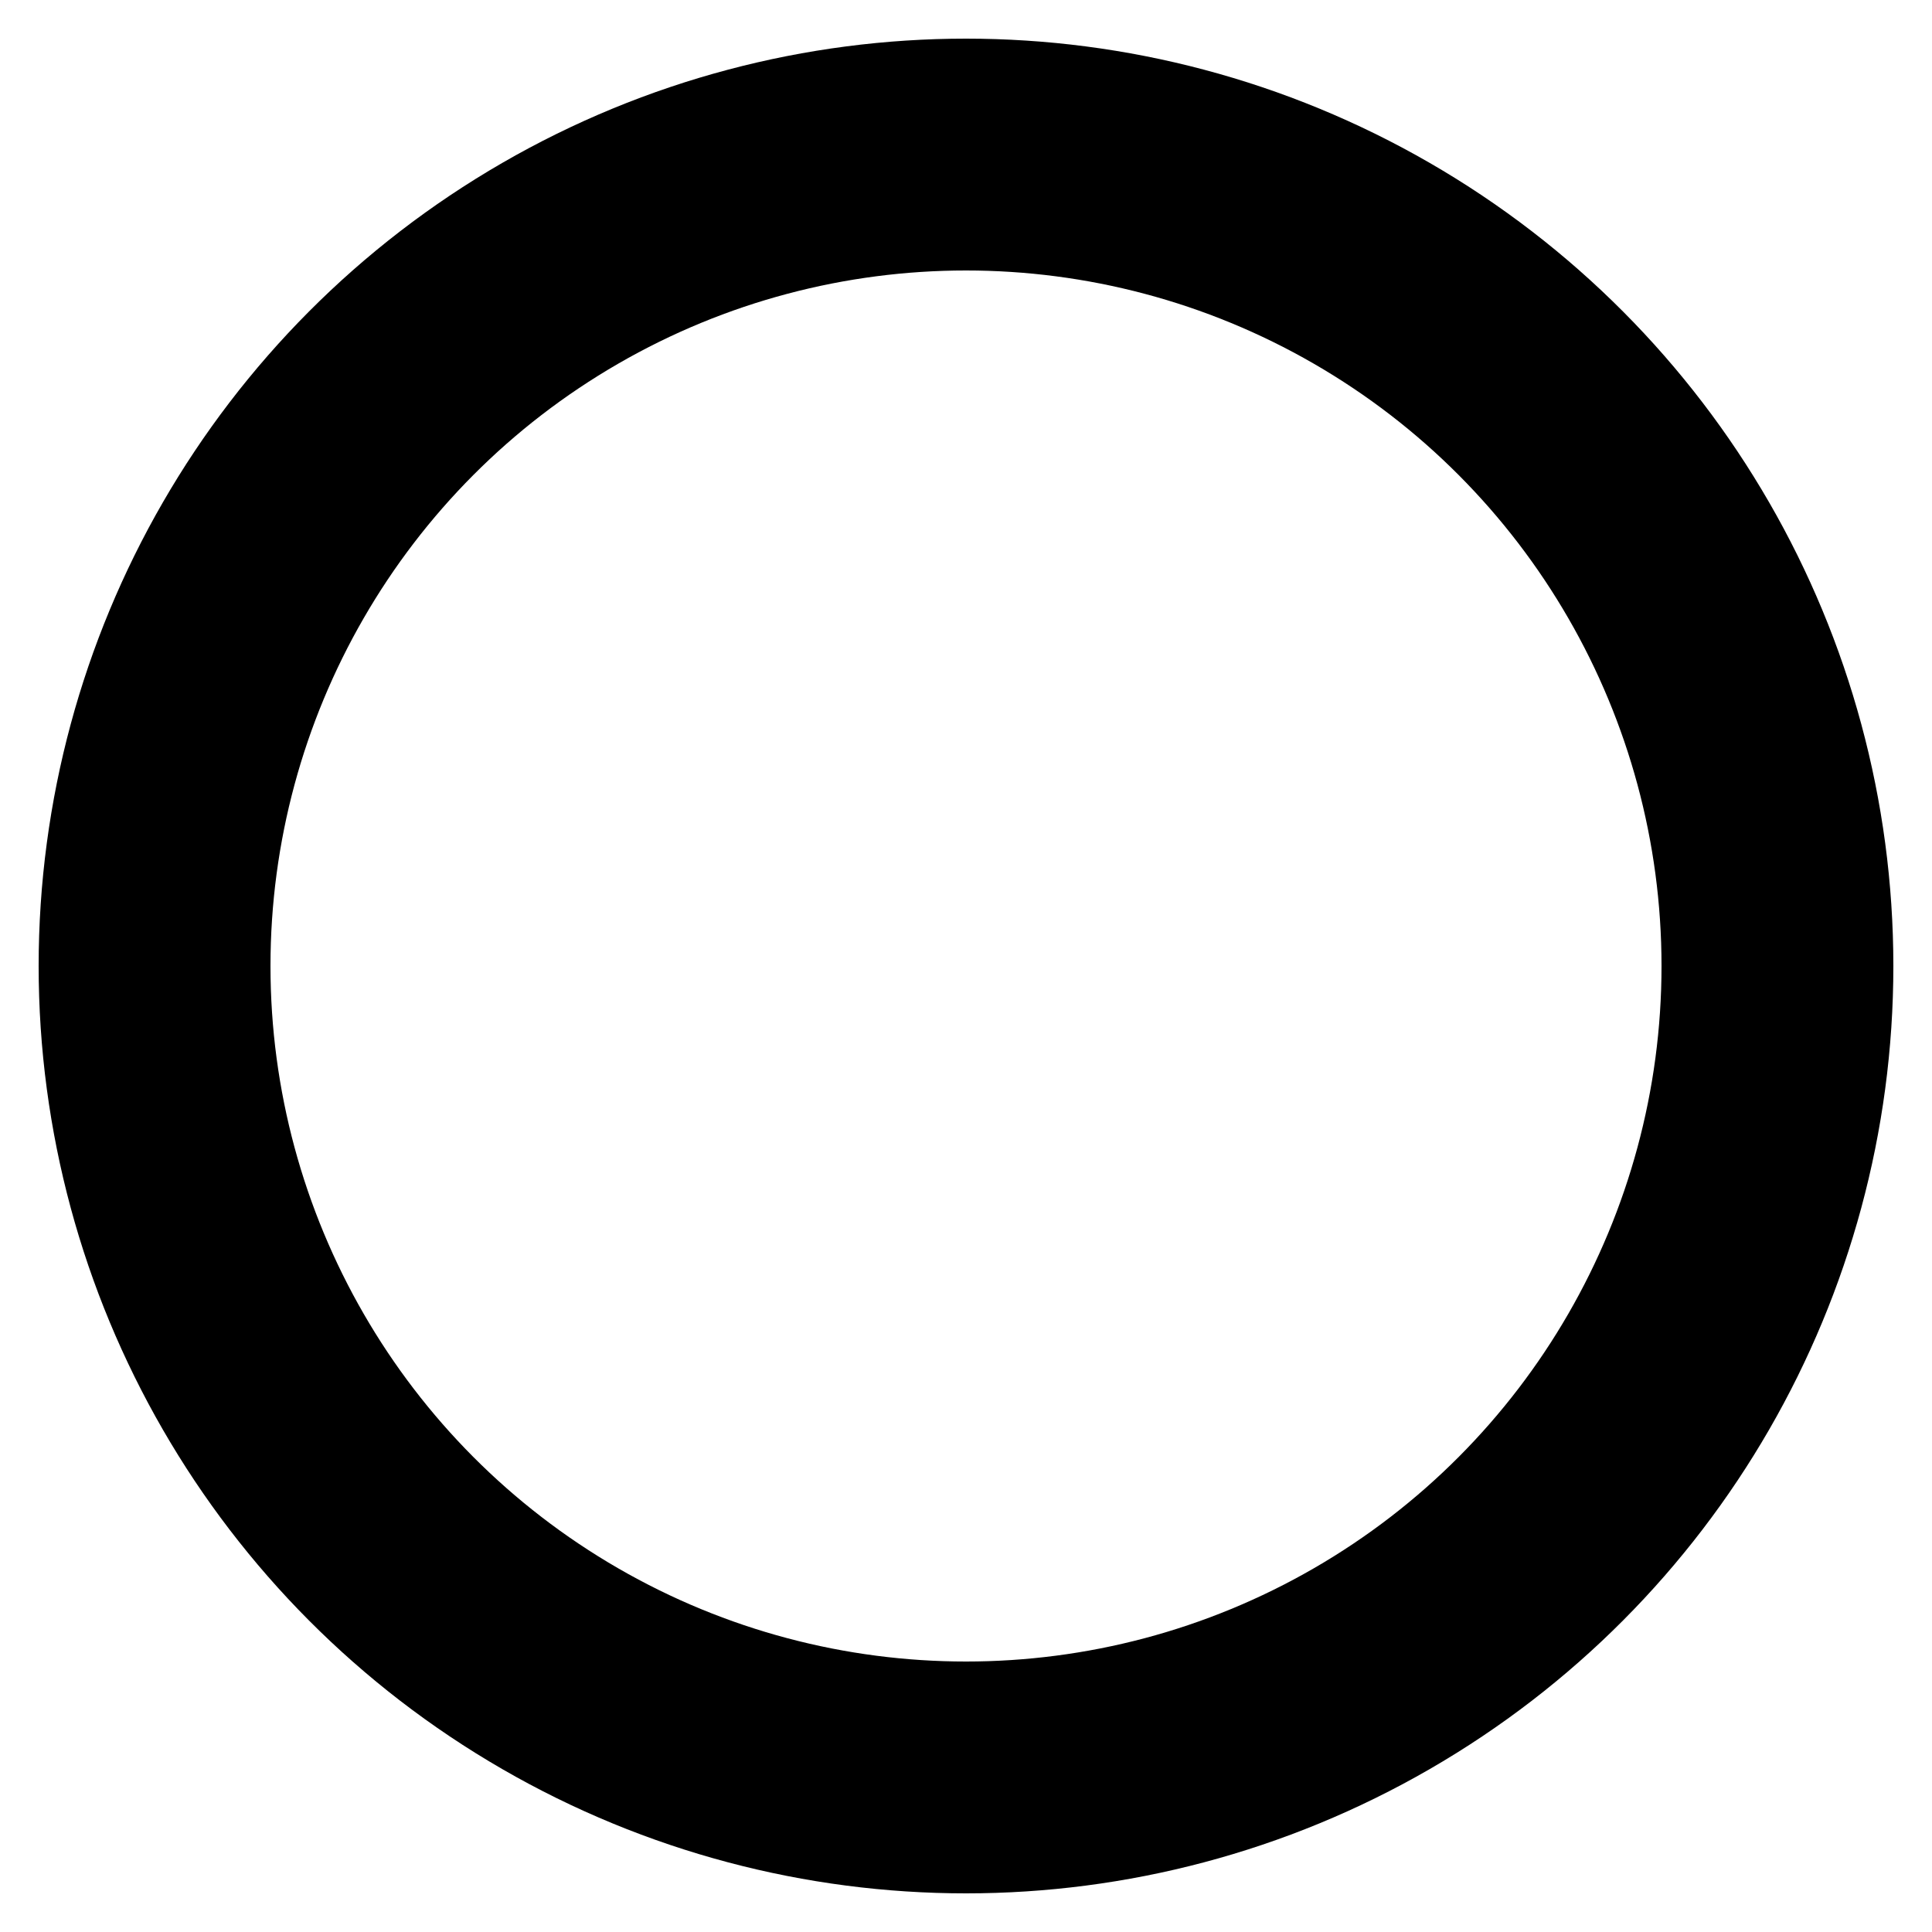<?xml version="1.0" encoding="UTF-8"?>
<svg xmlns="http://www.w3.org/2000/svg" viewBox="0 0 100 100" role="img" aria-label="EMERGE logo ring">
  <!-- Black ring: outer radius ~48, inner radius ~36 (stroke = 12) -->
  <circle cx="50" cy="50" r="42" fill="none" stroke="#000" stroke-width="12"/>
</svg>
